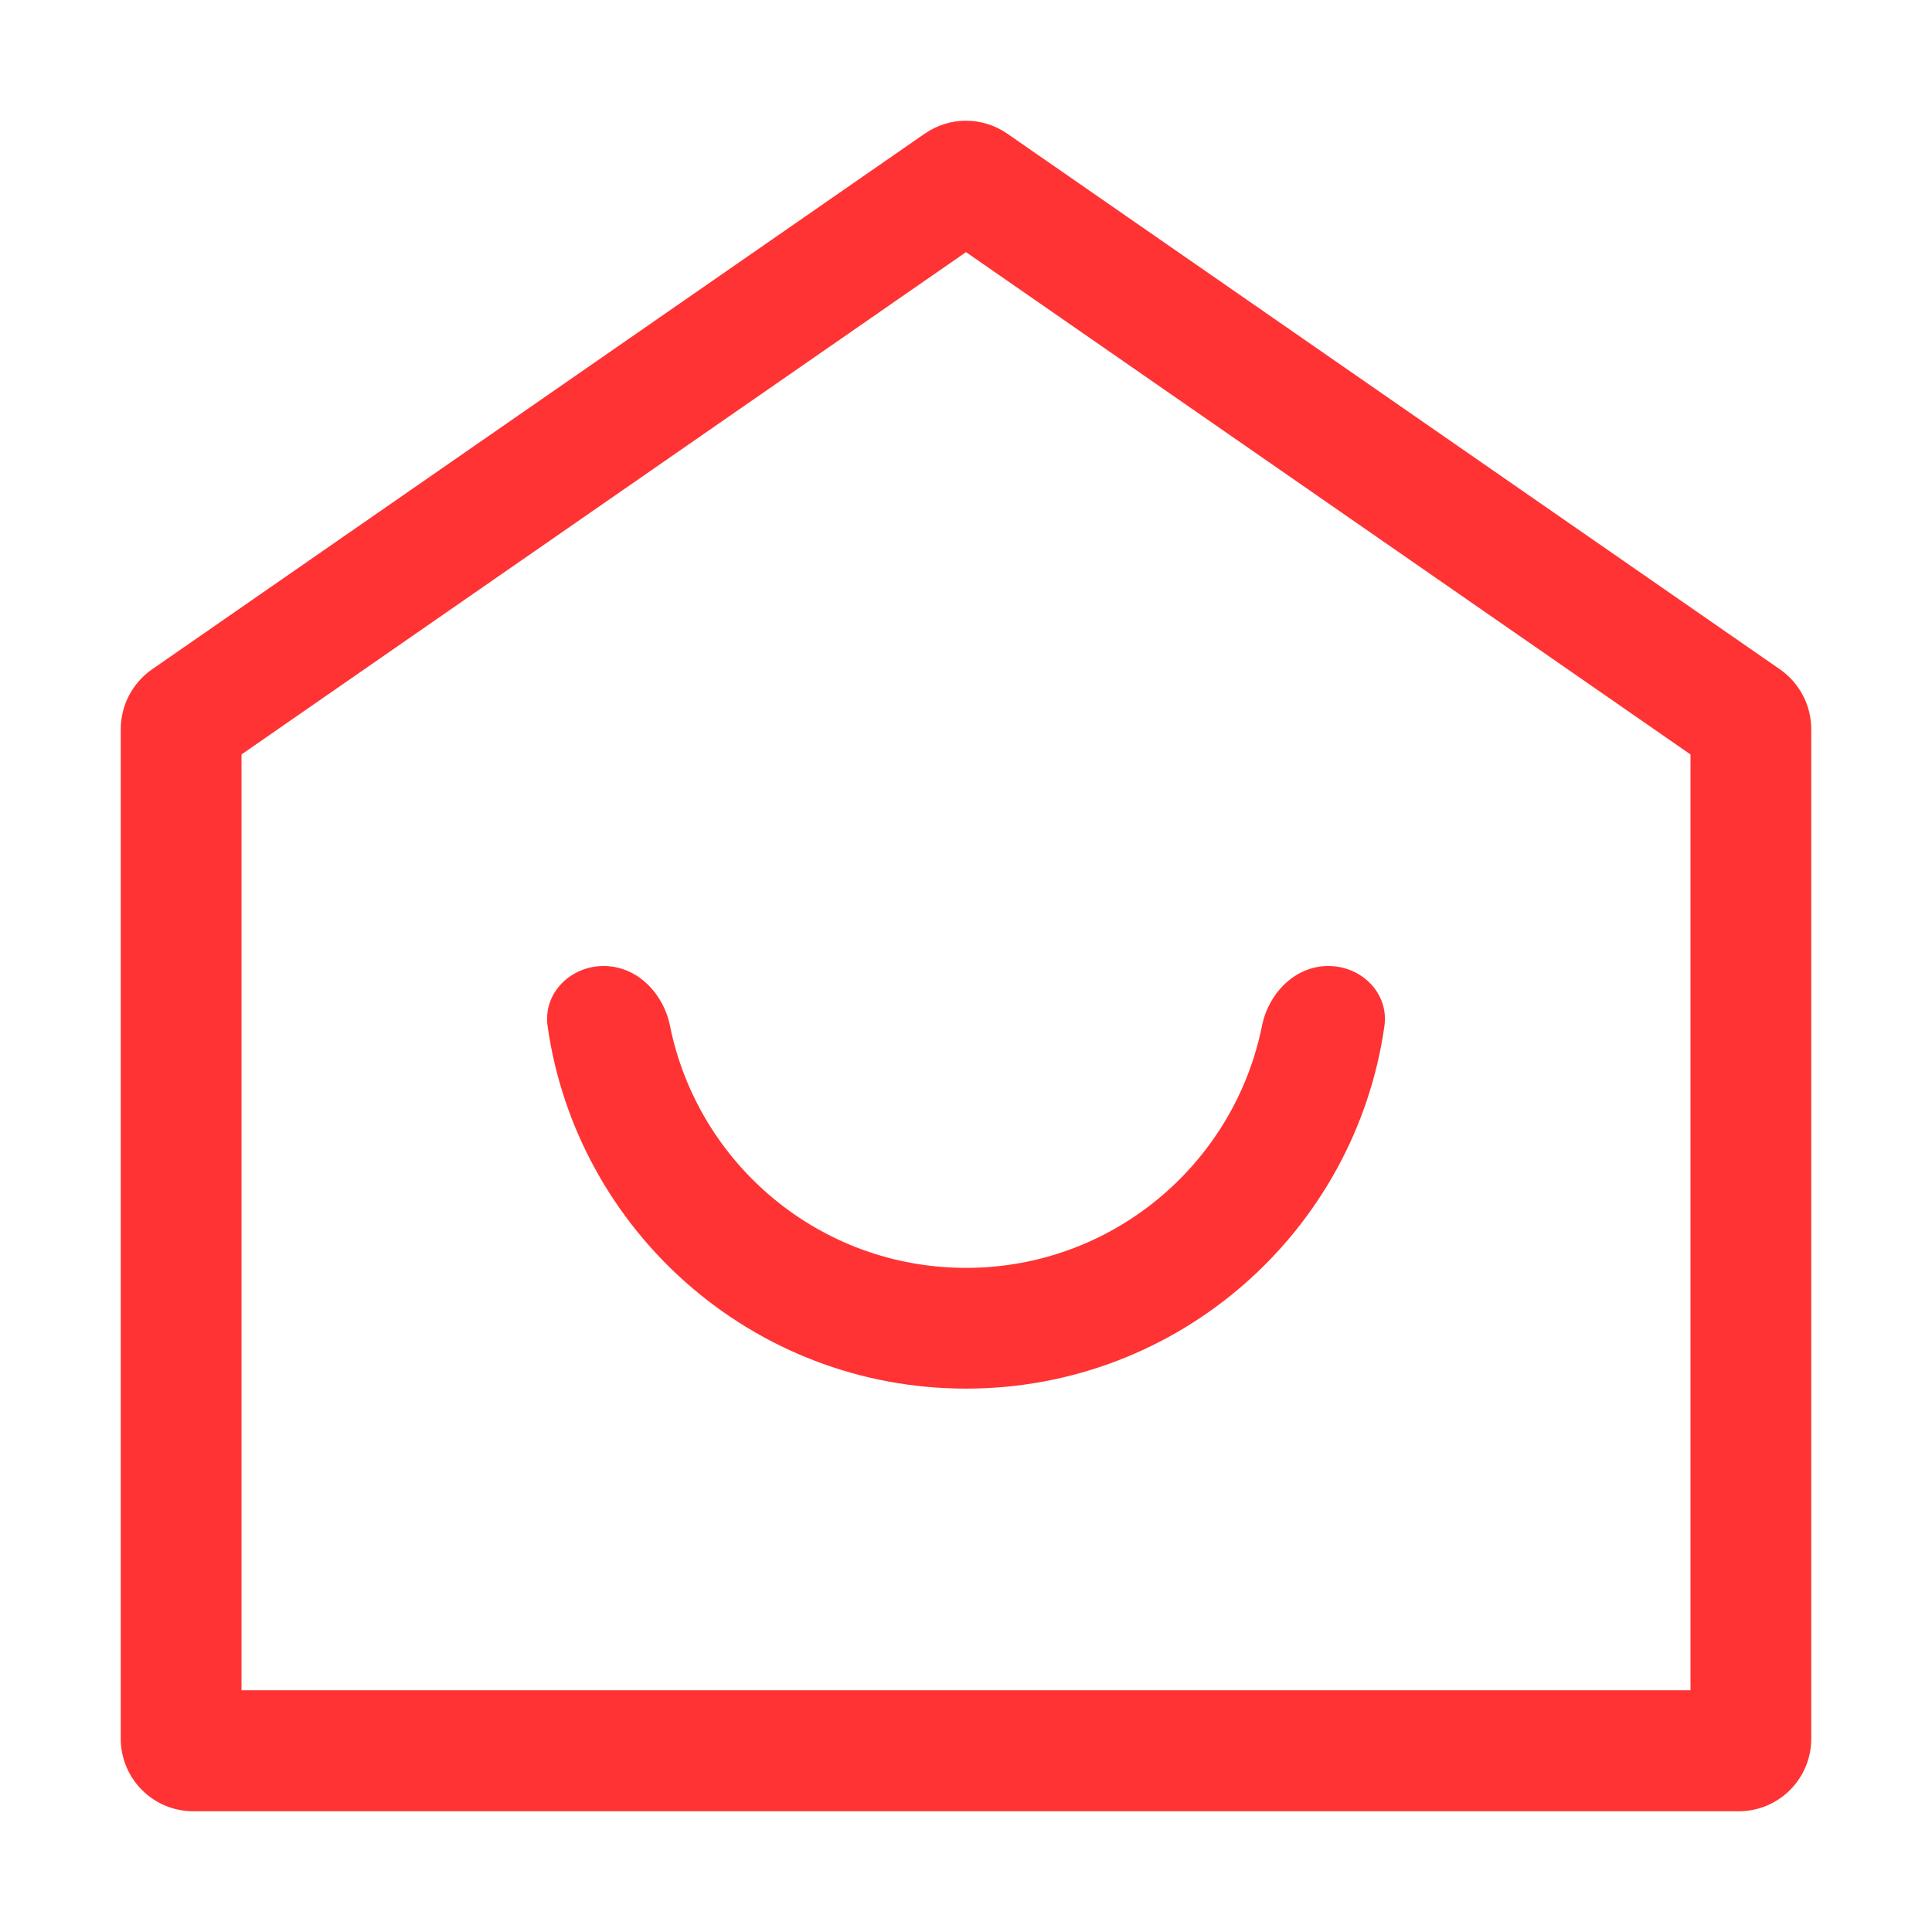 <svg width="16" height="16" viewBox="0 0 16 16" fill="none" xmlns="http://www.w3.org/2000/svg">
<rect width="16" height="16" fill=""/>
<path d="M4.535 8.499C4.777 10.195 6.236 11.5 8 11.5C9.764 11.5 11.223 10.195 11.465 8.499C11.504 8.225 11.276 8 11 8C10.724 8 10.505 8.226 10.451 8.497C10.22 9.64 9.211 10.5 8 10.5C6.789 10.5 5.78 9.64 5.549 8.497C5.495 8.226 5.276 8 5 8C4.724 8 4.496 8.225 4.535 8.499Z" fill="#FF3333"/>
<path fill-rule="evenodd" clip-rule="evenodd" d="M8.342 1.107C8.136 0.964 7.864 0.964 7.658 1.107L1.258 5.544C1.097 5.657 1 5.841 1 6.039V14.399C1 14.731 1.269 15 1.6 15H14.4C14.731 15 15 14.731 15 14.399V6.039C15 5.841 14.903 5.657 14.742 5.544L8.342 1.107ZM2 6.248L8 2.088L14 6.248V13.998H2V6.248Z" fill="#FF3333"/>
</svg>
